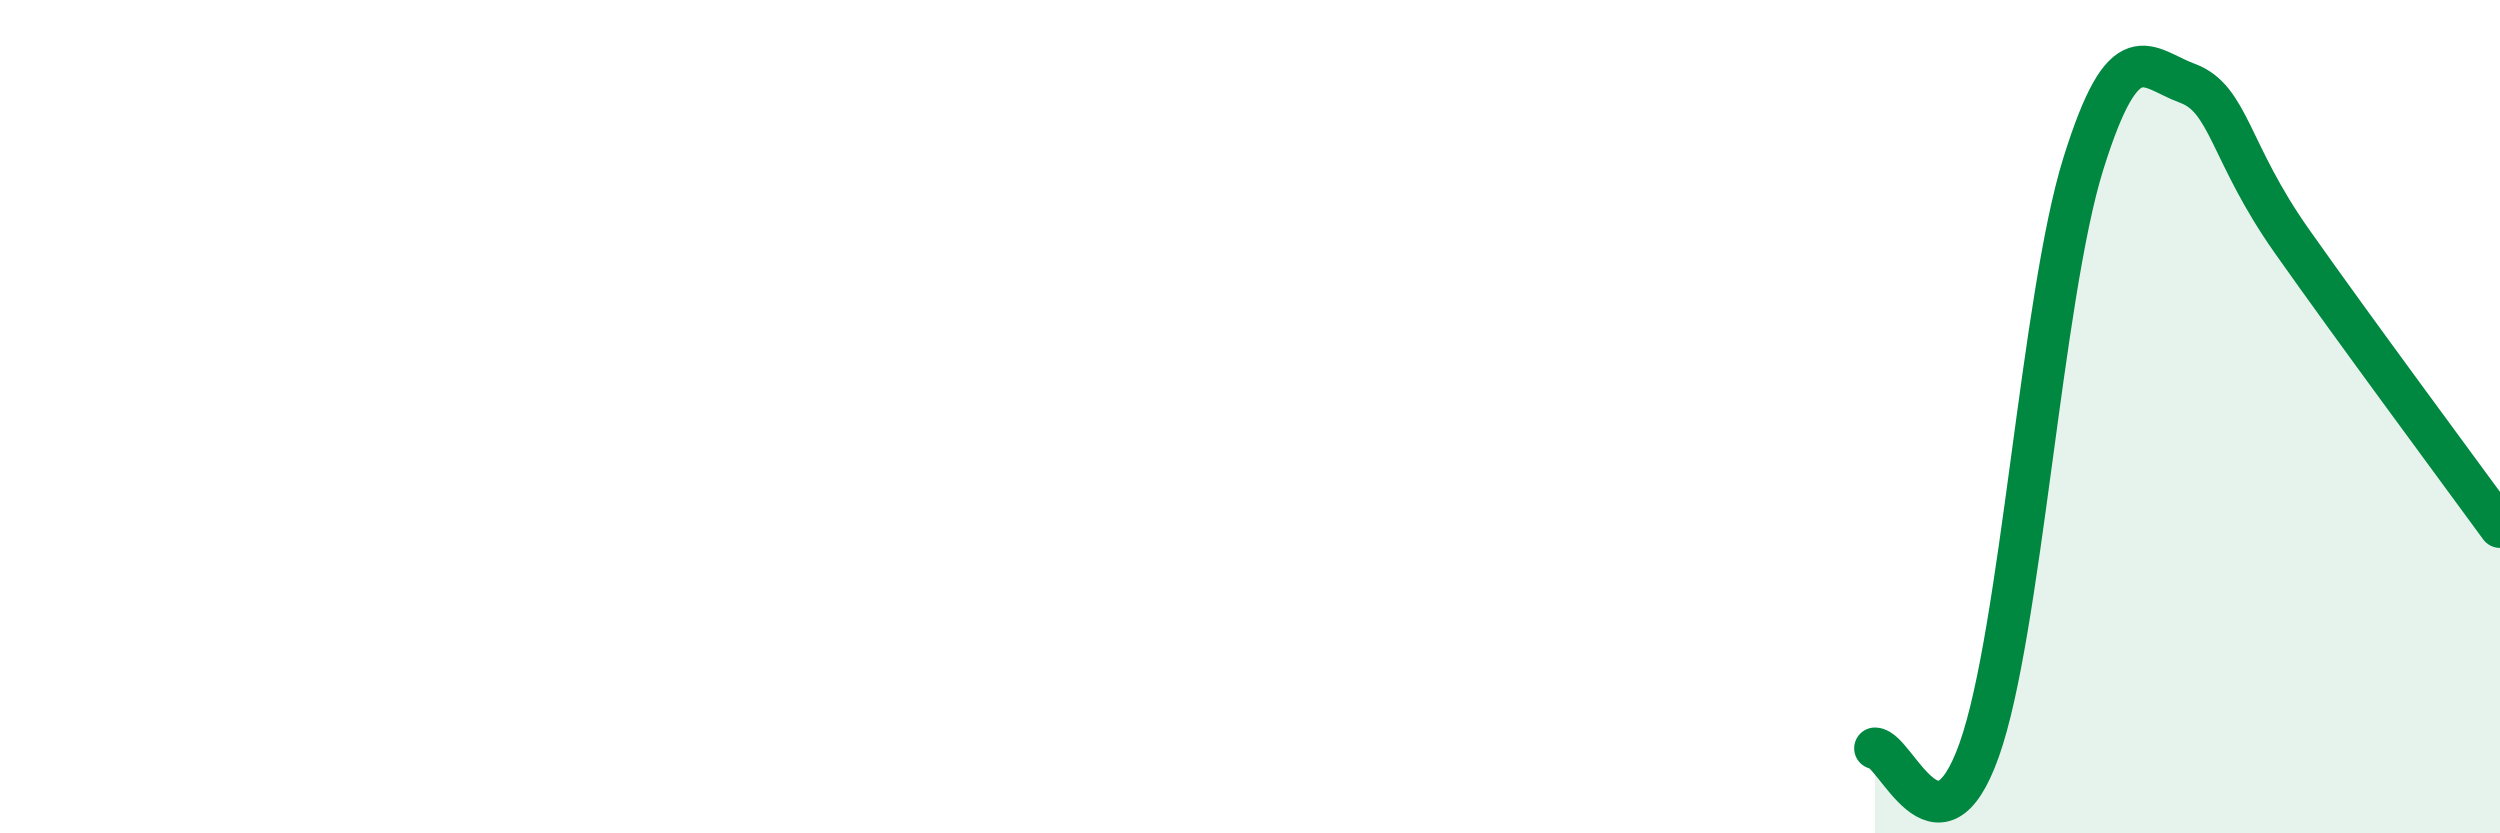 
    <svg width="60" height="20" viewBox="0 0 60 20" xmlns="http://www.w3.org/2000/svg">
      <path
        d="M 45,17.96 C 45.5,17.97 46.5,20.81 47.5,18 C 48.5,15.19 49,7.13 50,3.93 C 51,0.73 51.5,1.63 52.5,2 C 53.5,2.37 53.5,3.65 55,5.78 C 56.5,7.91 59,11.28 60,12.65L60 20L45 20Z"
        fill="#008740"
        opacity="0.1"
        stroke-linecap="round"
        stroke-linejoin="round"
      />
      <path
        d="M 45,17.96 C 45.5,17.97 46.5,20.81 47.5,18 C 48.5,15.19 49,7.13 50,3.93 C 51,0.73 51.5,1.63 52.5,2 C 53.5,2.37 53.5,3.65 55,5.78 C 56.5,7.91 59,11.28 60,12.65"
        stroke="#008740"
        stroke-width="1"
        fill="none"
        stroke-linecap="round"
        stroke-linejoin="round"
      />
    </svg>
  
